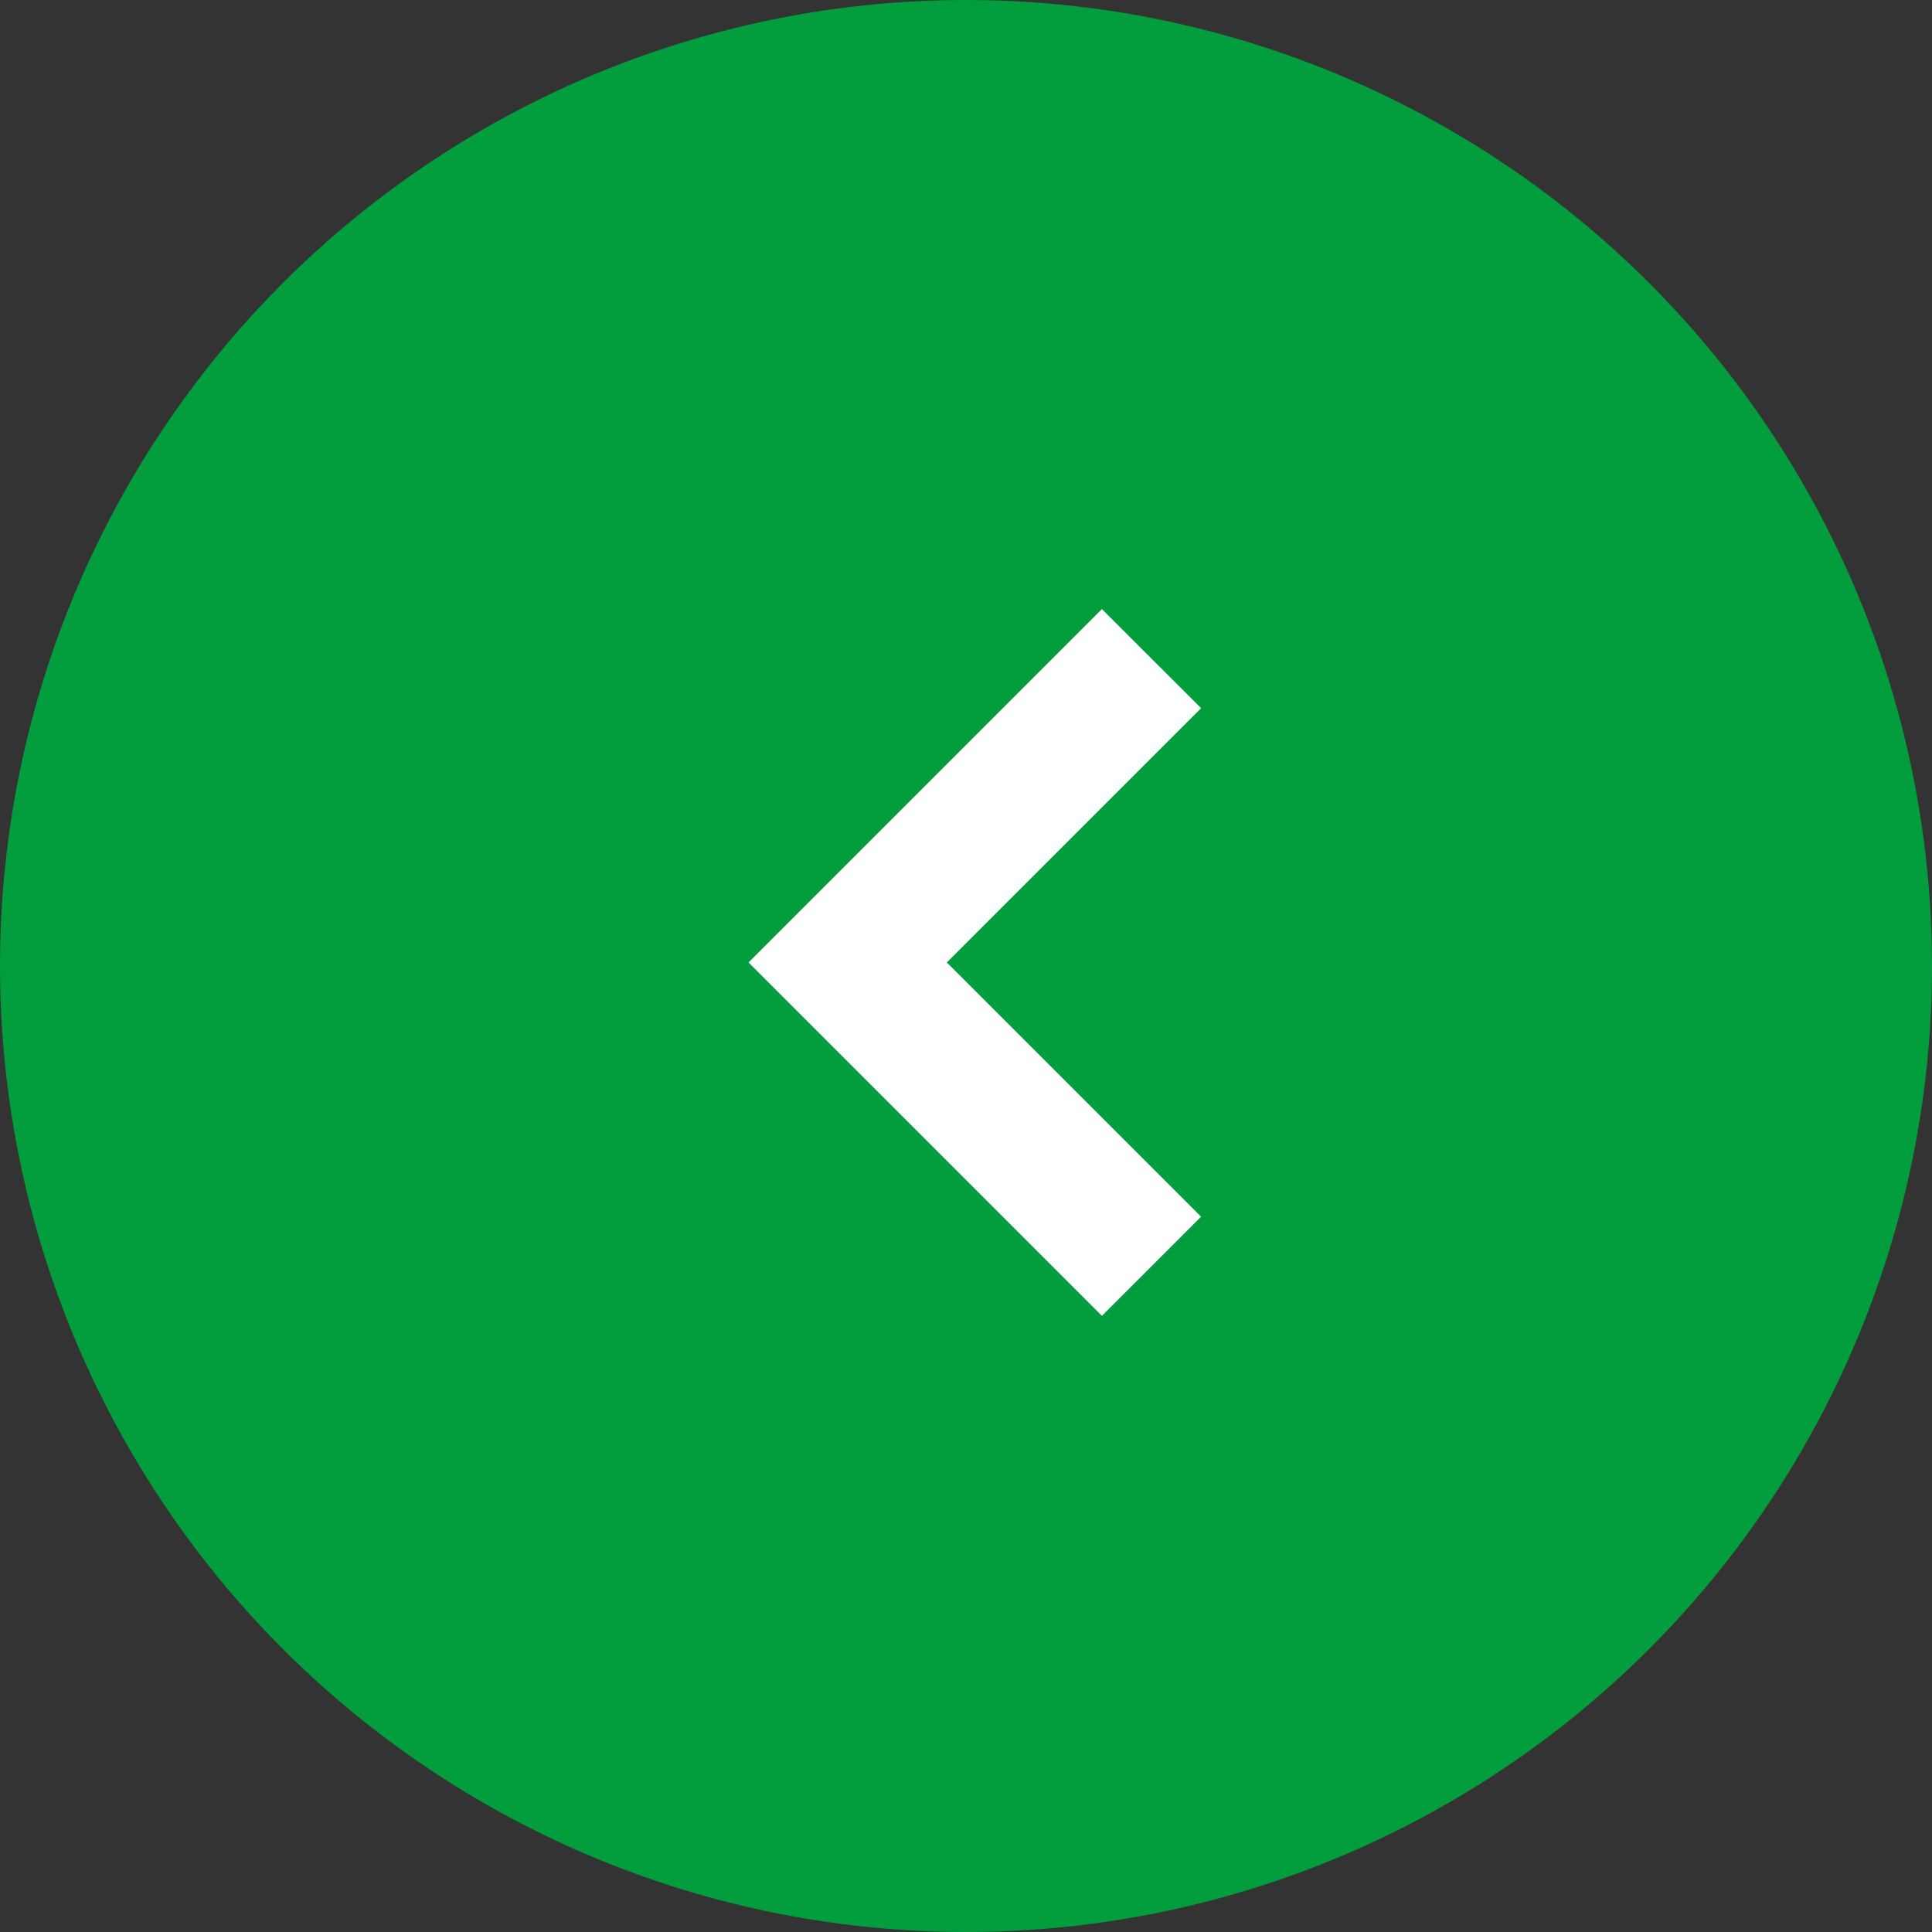 <svg xmlns="http://www.w3.org/2000/svg" viewBox="0 0 48 48"><rect x="0" y="0" width="48" height="48" fill="#333333" stroke="none"/><g transform="translate(0.491 -0.096)"><circle cx="24" cy="24" r="24" transform="translate(-0.491 0.096)" fill="#029d3d"/><g transform="translate(18.106 15.228)"><path d="M100.864,0l2.464,2.463L97.011,8.78l6.317,6.317-2.464,2.463-8.78-8.78Z" transform="translate(-92.084)" fill="#fff"/></g></g></svg>